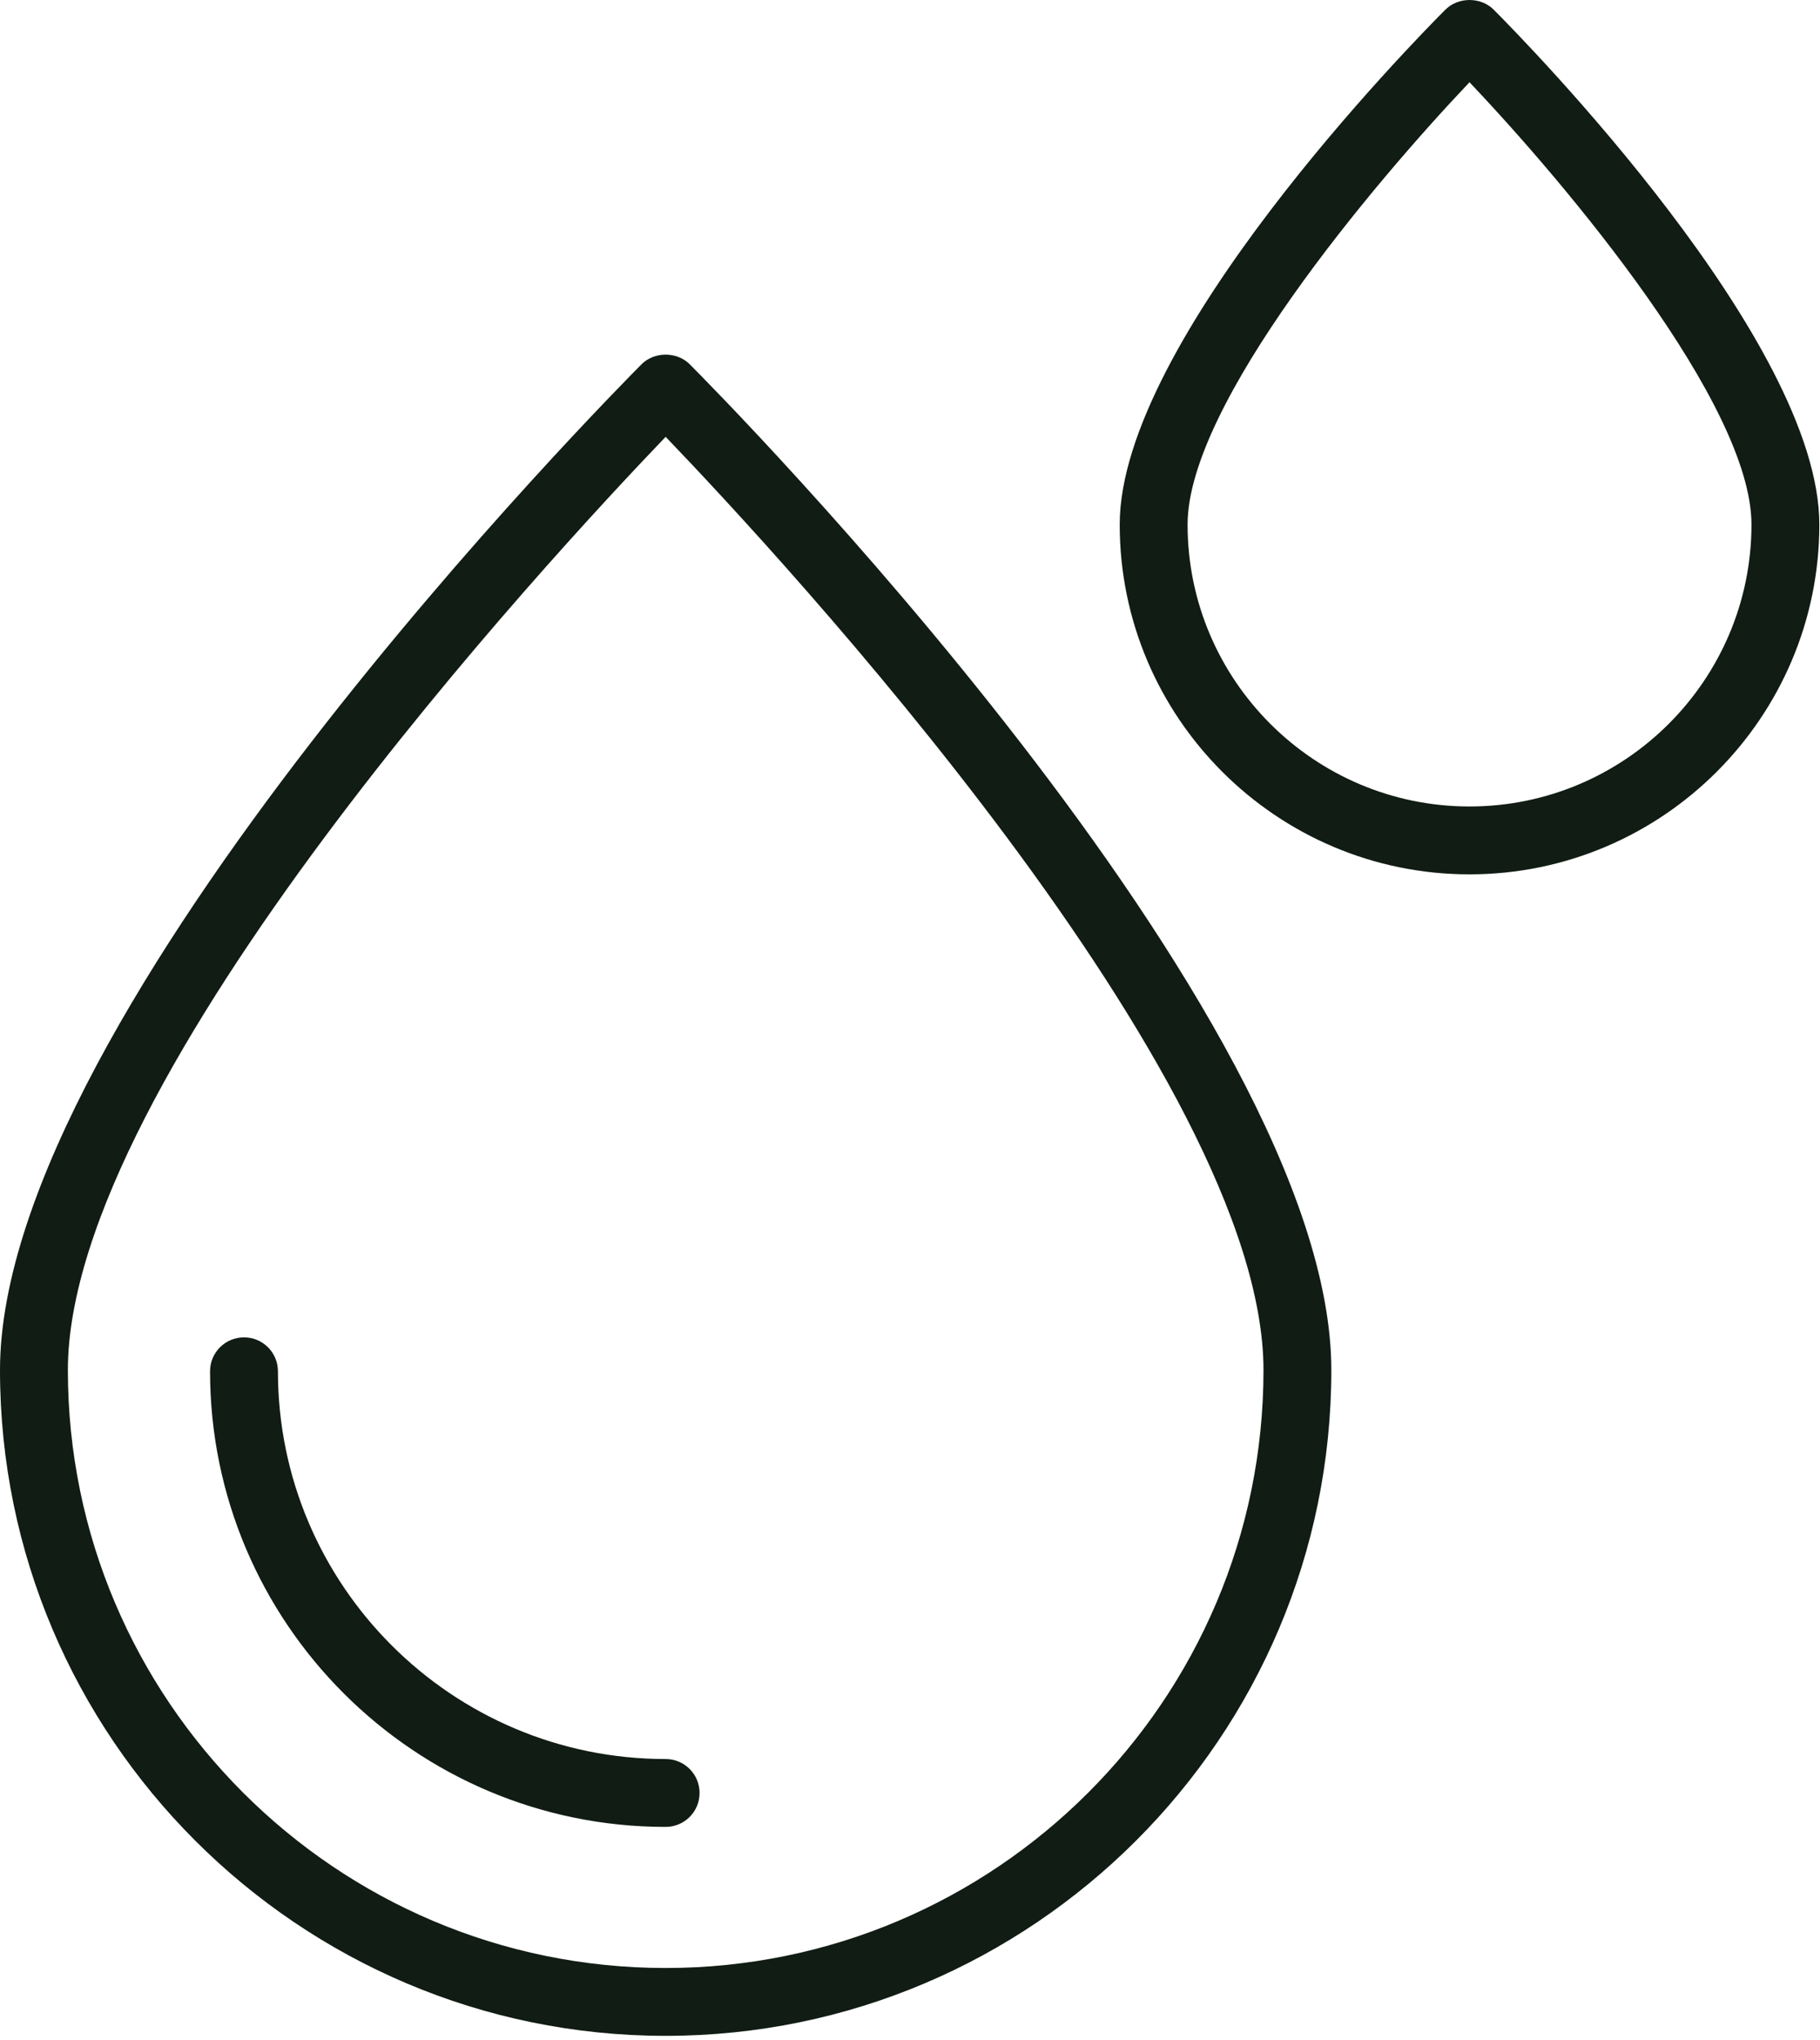 <svg width="58" height="65" viewBox="0 0 58 65" fill="none" xmlns="http://www.w3.org/2000/svg">
<path d="M20.448 11.605C19.615 12.443 0 32.226 0 43.659C0 55.357 9.517 64.874 21.212 64.874C32.908 64.874 42.427 55.357 42.427 43.659C42.427 32.225 22.812 12.441 21.977 11.605C21.572 11.2 20.853 11.2 20.448 11.605ZM21.213 62.712C10.706 62.712 2.163 54.165 2.163 43.66C2.163 34.316 17.569 17.719 21.213 13.92C24.86 17.718 40.265 34.316 40.265 43.66C40.265 54.166 31.718 62.712 21.213 62.712Z" fill="#111C14"/>
<path d="M46.065 0.304C45.002 1.369 35.683 10.875 35.683 16.715C35.683 22.863 40.684 27.862 46.829 27.862C52.977 27.862 57.979 22.86 57.979 16.715C57.979 10.875 48.659 1.369 47.597 0.304C47.191 -0.101 46.472 -0.101 46.067 0.304H46.065ZM46.83 25.699C41.877 25.699 37.846 21.668 37.846 16.715C37.846 12.876 43.756 5.86 46.83 2.621C49.906 5.86 55.816 12.876 55.816 16.715C55.816 21.668 51.785 25.699 46.83 25.699Z" fill="#111C14"/>
<path d="M8.857 43.697C8.857 43.099 8.373 42.616 7.776 42.616C7.178 42.616 6.694 43.099 6.694 43.697C6.694 51.702 13.207 58.216 21.213 58.216C21.811 58.216 22.294 57.732 22.294 57.134C22.294 56.537 21.811 56.053 21.213 56.053C14.4 56.053 8.857 50.511 8.857 43.697Z" fill="#111C14"/>
</svg>

